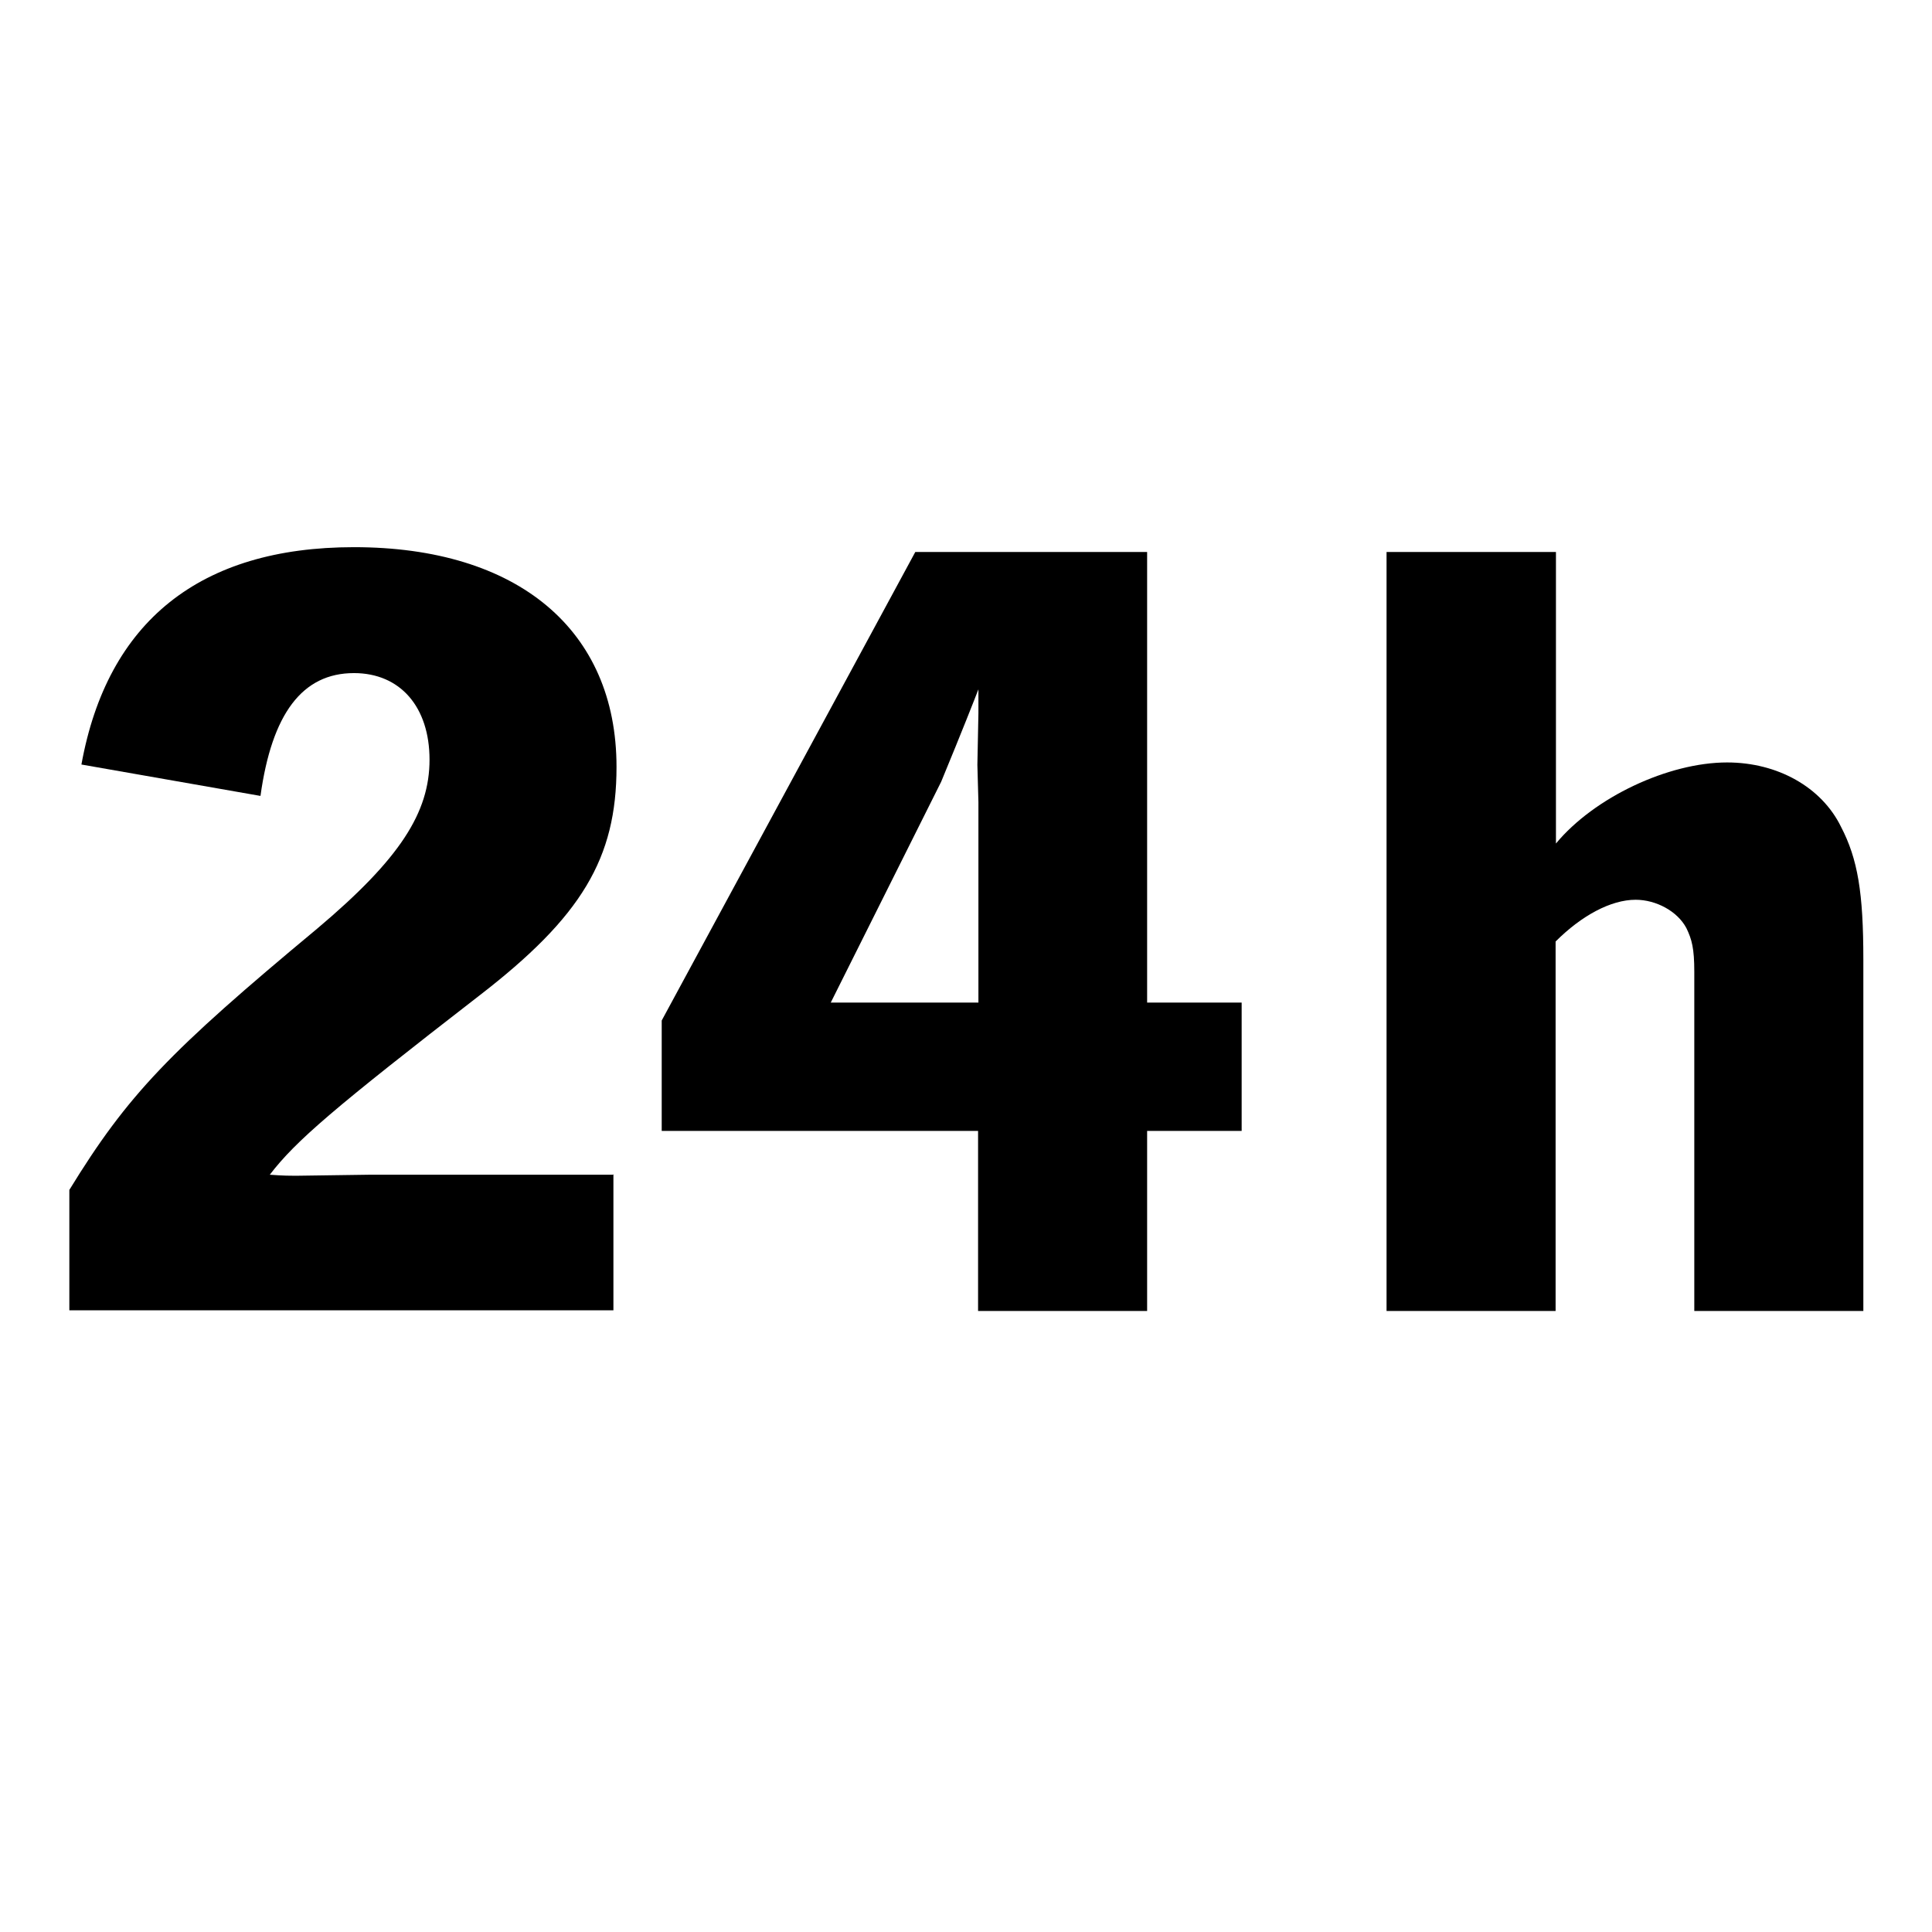 <?xml version="1.0" encoding="UTF-8"?><svg id="m" xmlns="http://www.w3.org/2000/svg" viewBox="0 0 56 56"><path d="m17.77,34.05h-7.08l-2.12.03c-.13,0-.36,0-.75-.03.75-.98,1.86-1.93,6.07-5.19,2.97-2.29,3.98-3.98,3.98-6.63,0-3.98-2.87-6.37-7.61-6.37-4.47,0-7.15,2.16-7.9,6.3l5.19.91c.33-2.38,1.21-3.56,2.71-3.56,1.34,0,2.19.98,2.19,2.51s-.85,2.87-3.26,4.9c-4.28,3.56-5.48,4.8-7.18,7.57v3.49h15.77v-3.95Z"/><path d="m33.26,16h-6.73l-7.35,13.58v3.2h9.17v5.22h4.9v-5.22h2.74v-3.72h-2.74v-13.06Zm-4.9,4.67l-.03,1.5.03,1.08v5.81h-4.28l3.2-6.4c.62-1.5.98-2.42,1.08-2.68v.69Z"/><path d="m45.09,16h-4.9v22h4.9v-10.71c.75-.75,1.6-1.21,2.32-1.21.59,0,1.21.33,1.47.82.16.33.23.59.23,1.27v9.83h4.9v-10.19c0-1.93-.16-2.91-.65-3.85-.56-1.14-1.83-1.86-3.3-1.86-1.7,0-3.85,1.01-4.96,2.35v-8.45Z"/></svg>